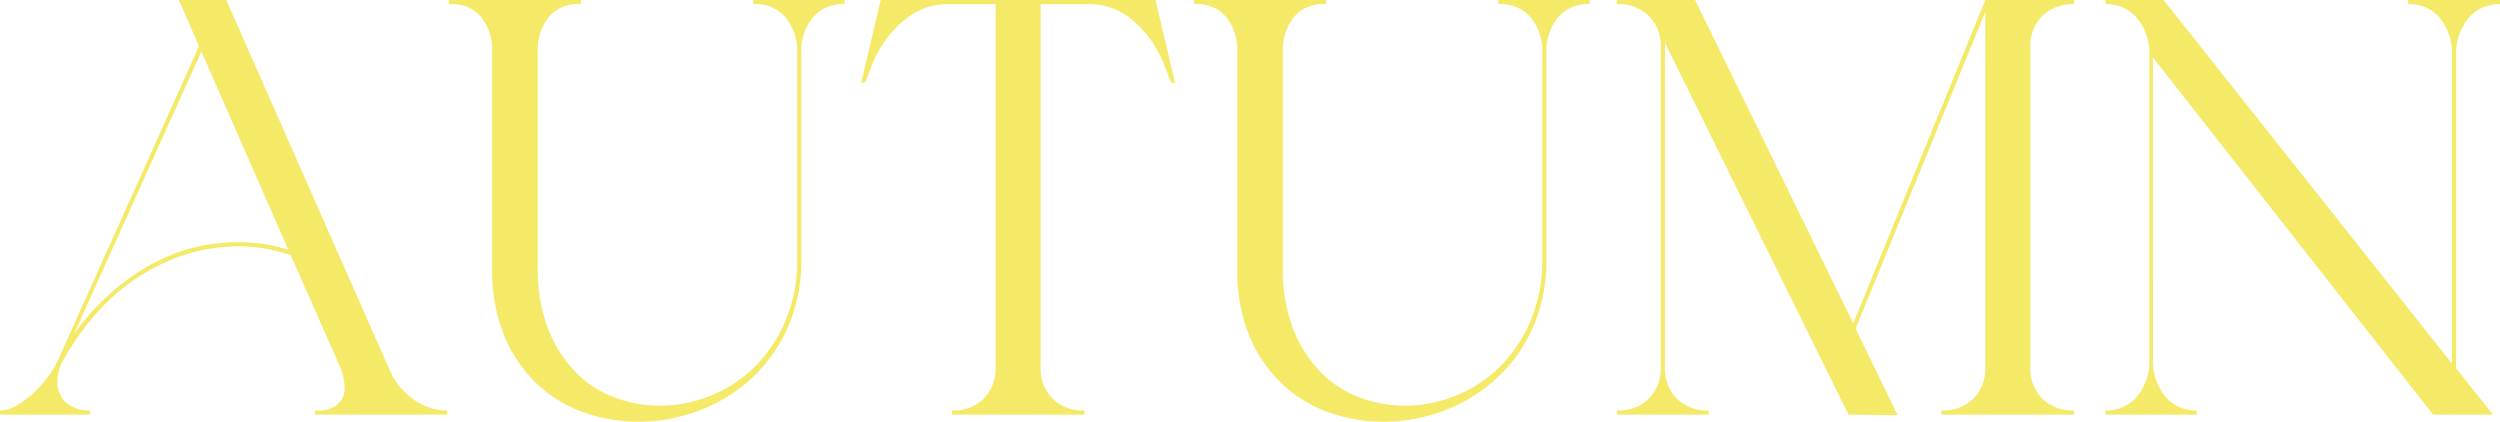 <svg xmlns="http://www.w3.org/2000/svg" width="416" height="70.171" viewBox="0 0 416 70.171">
  <path id="パス_46" data-name="パス 46" d="M48.95-6.523A25.591,25.591,0,0,0,40.278-8a28.653,28.653,0,0,0-9.215,1.478,32.879,32.879,0,0,0-8.18,4.09,34.564,34.564,0,0,0-6.8,6.16,46.141,46.141,0,0,0-5.273,7.687,7.366,7.366,0,0,0-.69,3.154,4.44,4.44,0,0,0,1.429,3.4A5.633,5.633,0,0,0,15.54,19.3v.69H.56V19.3a5.633,5.633,0,0,0,2.71-.788,14.1,14.1,0,0,0,2.76-2.02,20.538,20.538,0,0,0,2.415-2.661,14.857,14.857,0,0,0,1.675-2.71L33.674-41.313,30.324-49h7.884l27.2,61.6A11.674,11.674,0,0,0,69.4,17.475,9.413,9.413,0,0,0,74.87,19.3h.1v.69H52.991V19.3h.394a4.9,4.9,0,0,0,3.4-1.035,3.615,3.615,0,0,0,1.133-2.809,10.114,10.114,0,0,0-.788-3.449Zm-14.882-33.9L12.879,6.585A39.235,39.235,0,0,1,24.755-4.453,29.551,29.551,0,0,1,40.278-8.691a30.281,30.281,0,0,1,4.189.3,21.23,21.23,0,0,1,4.09.986Zm48.39,0a8.585,8.585,0,0,0-1.823-5.716,6.05,6.05,0,0,0-4.878-2.168h-.493V-49H97.242v.69H96.75a6.05,6.05,0,0,0-4.878,2.168,8.585,8.585,0,0,0-1.823,5.716V-4.453a27.279,27.279,0,0,0,1.725,10.2,21.48,21.48,0,0,0,4.534,7.145,17.706,17.706,0,0,0,6.5,4.238,21.4,21.4,0,0,0,7.539,1.38,22.722,22.722,0,0,0,8.229-1.577,22.025,22.025,0,0,0,7.342-4.681,23.672,23.672,0,0,0,5.273-7.687,25.787,25.787,0,0,0,2.02-10.5v-34.2a8.789,8.789,0,0,0-1.922-5.963,6.388,6.388,0,0,0-5.076-2.217h-.3V-49H141.1v.69h-.2a6.387,6.387,0,0,0-5.076,2.217A8.789,8.789,0,0,0,133.9-40.13v34.2a27.36,27.36,0,0,1-2.365,11.679,25.547,25.547,0,0,1-6.209,8.476,27.056,27.056,0,0,1-8.673,5.174,28.376,28.376,0,0,1-9.855,1.774,27.226,27.226,0,0,1-9.018-1.528A21.94,21.94,0,0,1,90,14.962a23.235,23.235,0,0,1-5.47-7.934,28.245,28.245,0,0,1-2.07-11.285Zm91.262,52.431a7.191,7.191,0,0,0,1.971,5.322,7.191,7.191,0,0,0,5.322,1.971v.69H158.938V19.3h.1a7.061,7.061,0,0,0,5.223-1.971,7.191,7.191,0,0,0,1.971-5.322V-48.31h-7.687a10.813,10.813,0,0,0-6.308,1.774,16.969,16.969,0,0,0-4.189,4.041,19.381,19.381,0,0,0-2.415,4.336q-.788,2.07-.986,2.661a.5.5,0,0,1-.394.246,3.022,3.022,0,0,1-.394.049L147.111-49h45.729l3.252,13.8a3.022,3.022,0,0,1-.394-.049.5.5,0,0,1-.394-.246q-.2-.591-.986-2.661a20.421,20.421,0,0,0-2.365-4.336,16.185,16.185,0,0,0-4.139-4.041,10.991,10.991,0,0,0-6.406-1.774h-7.687Zm32.72-52.431a8.586,8.586,0,0,0-1.823-5.716,6.05,6.05,0,0,0-4.878-2.168h-.493V-49h21.978v.69h-.493a6.05,6.05,0,0,0-4.878,2.168,8.586,8.586,0,0,0-1.823,5.716V-4.453a27.279,27.279,0,0,0,1.725,10.2,21.48,21.48,0,0,0,4.534,7.145,17.706,17.706,0,0,0,6.5,4.238,21.4,21.4,0,0,0,7.539,1.38,22.722,22.722,0,0,0,8.229-1.577,22.025,22.025,0,0,0,7.342-4.681,23.672,23.672,0,0,0,5.273-7.687,25.787,25.787,0,0,0,2.02-10.5v-34.2a8.789,8.789,0,0,0-1.922-5.963A6.387,6.387,0,0,0,250.2-48.31h-.3V-49h15.177v.69h-.2a6.387,6.387,0,0,0-5.076,2.217,8.789,8.789,0,0,0-1.922,5.963v34.2a27.36,27.36,0,0,1-2.365,11.679,25.547,25.547,0,0,1-6.209,8.476A27.057,27.057,0,0,1,240.64,19.4a28.376,28.376,0,0,1-9.855,1.774,27.226,27.226,0,0,1-9.018-1.528,21.94,21.94,0,0,1-7.786-4.681,23.235,23.235,0,0,1-5.47-7.934,28.245,28.245,0,0,1-2.07-11.285ZM345.7-48.31a7.191,7.191,0,0,0-5.322,1.971,7.061,7.061,0,0,0-1.971,5.223V12.005a7.191,7.191,0,0,0,1.971,5.322A7.191,7.191,0,0,0,345.7,19.3v.69H323.623V19.3h.1a7.061,7.061,0,0,0,5.223-1.971,7.191,7.191,0,0,0,1.971-5.322V-47.029L309.332,5.7l7,14.389-8.18-.1L277.6-41.9v53.91a7.191,7.191,0,0,0,1.971,5.322,7.191,7.191,0,0,0,5.322,1.971v.69H269.615V19.3h.1a7.061,7.061,0,0,0,5.223-1.971,7.191,7.191,0,0,0,1.971-5.322V-41.116a7.061,7.061,0,0,0-1.971-5.223,7.191,7.191,0,0,0-5.322-1.971V-49h13.009L308.938,4.811,330.916-49H345.7Zm13.108,59.034a9.229,9.229,0,0,0,2.02,6.209A6.6,6.6,0,0,0,366.1,19.3v.69H350.922V19.3a6.6,6.6,0,0,0,5.273-2.365,9.229,9.229,0,0,0,2.02-6.209v-50.46a9.229,9.229,0,0,0-2.02-6.209,6.6,6.6,0,0,0-5.273-2.365V-49h9.658l48,60.513V-39.736a9.38,9.38,0,0,0-1.971-6.209,6.567,6.567,0,0,0-5.322-2.365V-49H416.56v.69a6.6,6.6,0,0,0-5.273,2.365,9.229,9.229,0,0,0-2.02,6.209V12.3l6.11,7.687h-9.954L358.807-39.44Z" transform="translate(-0.56 49)" fill="#f5e968"/>
</svg>

